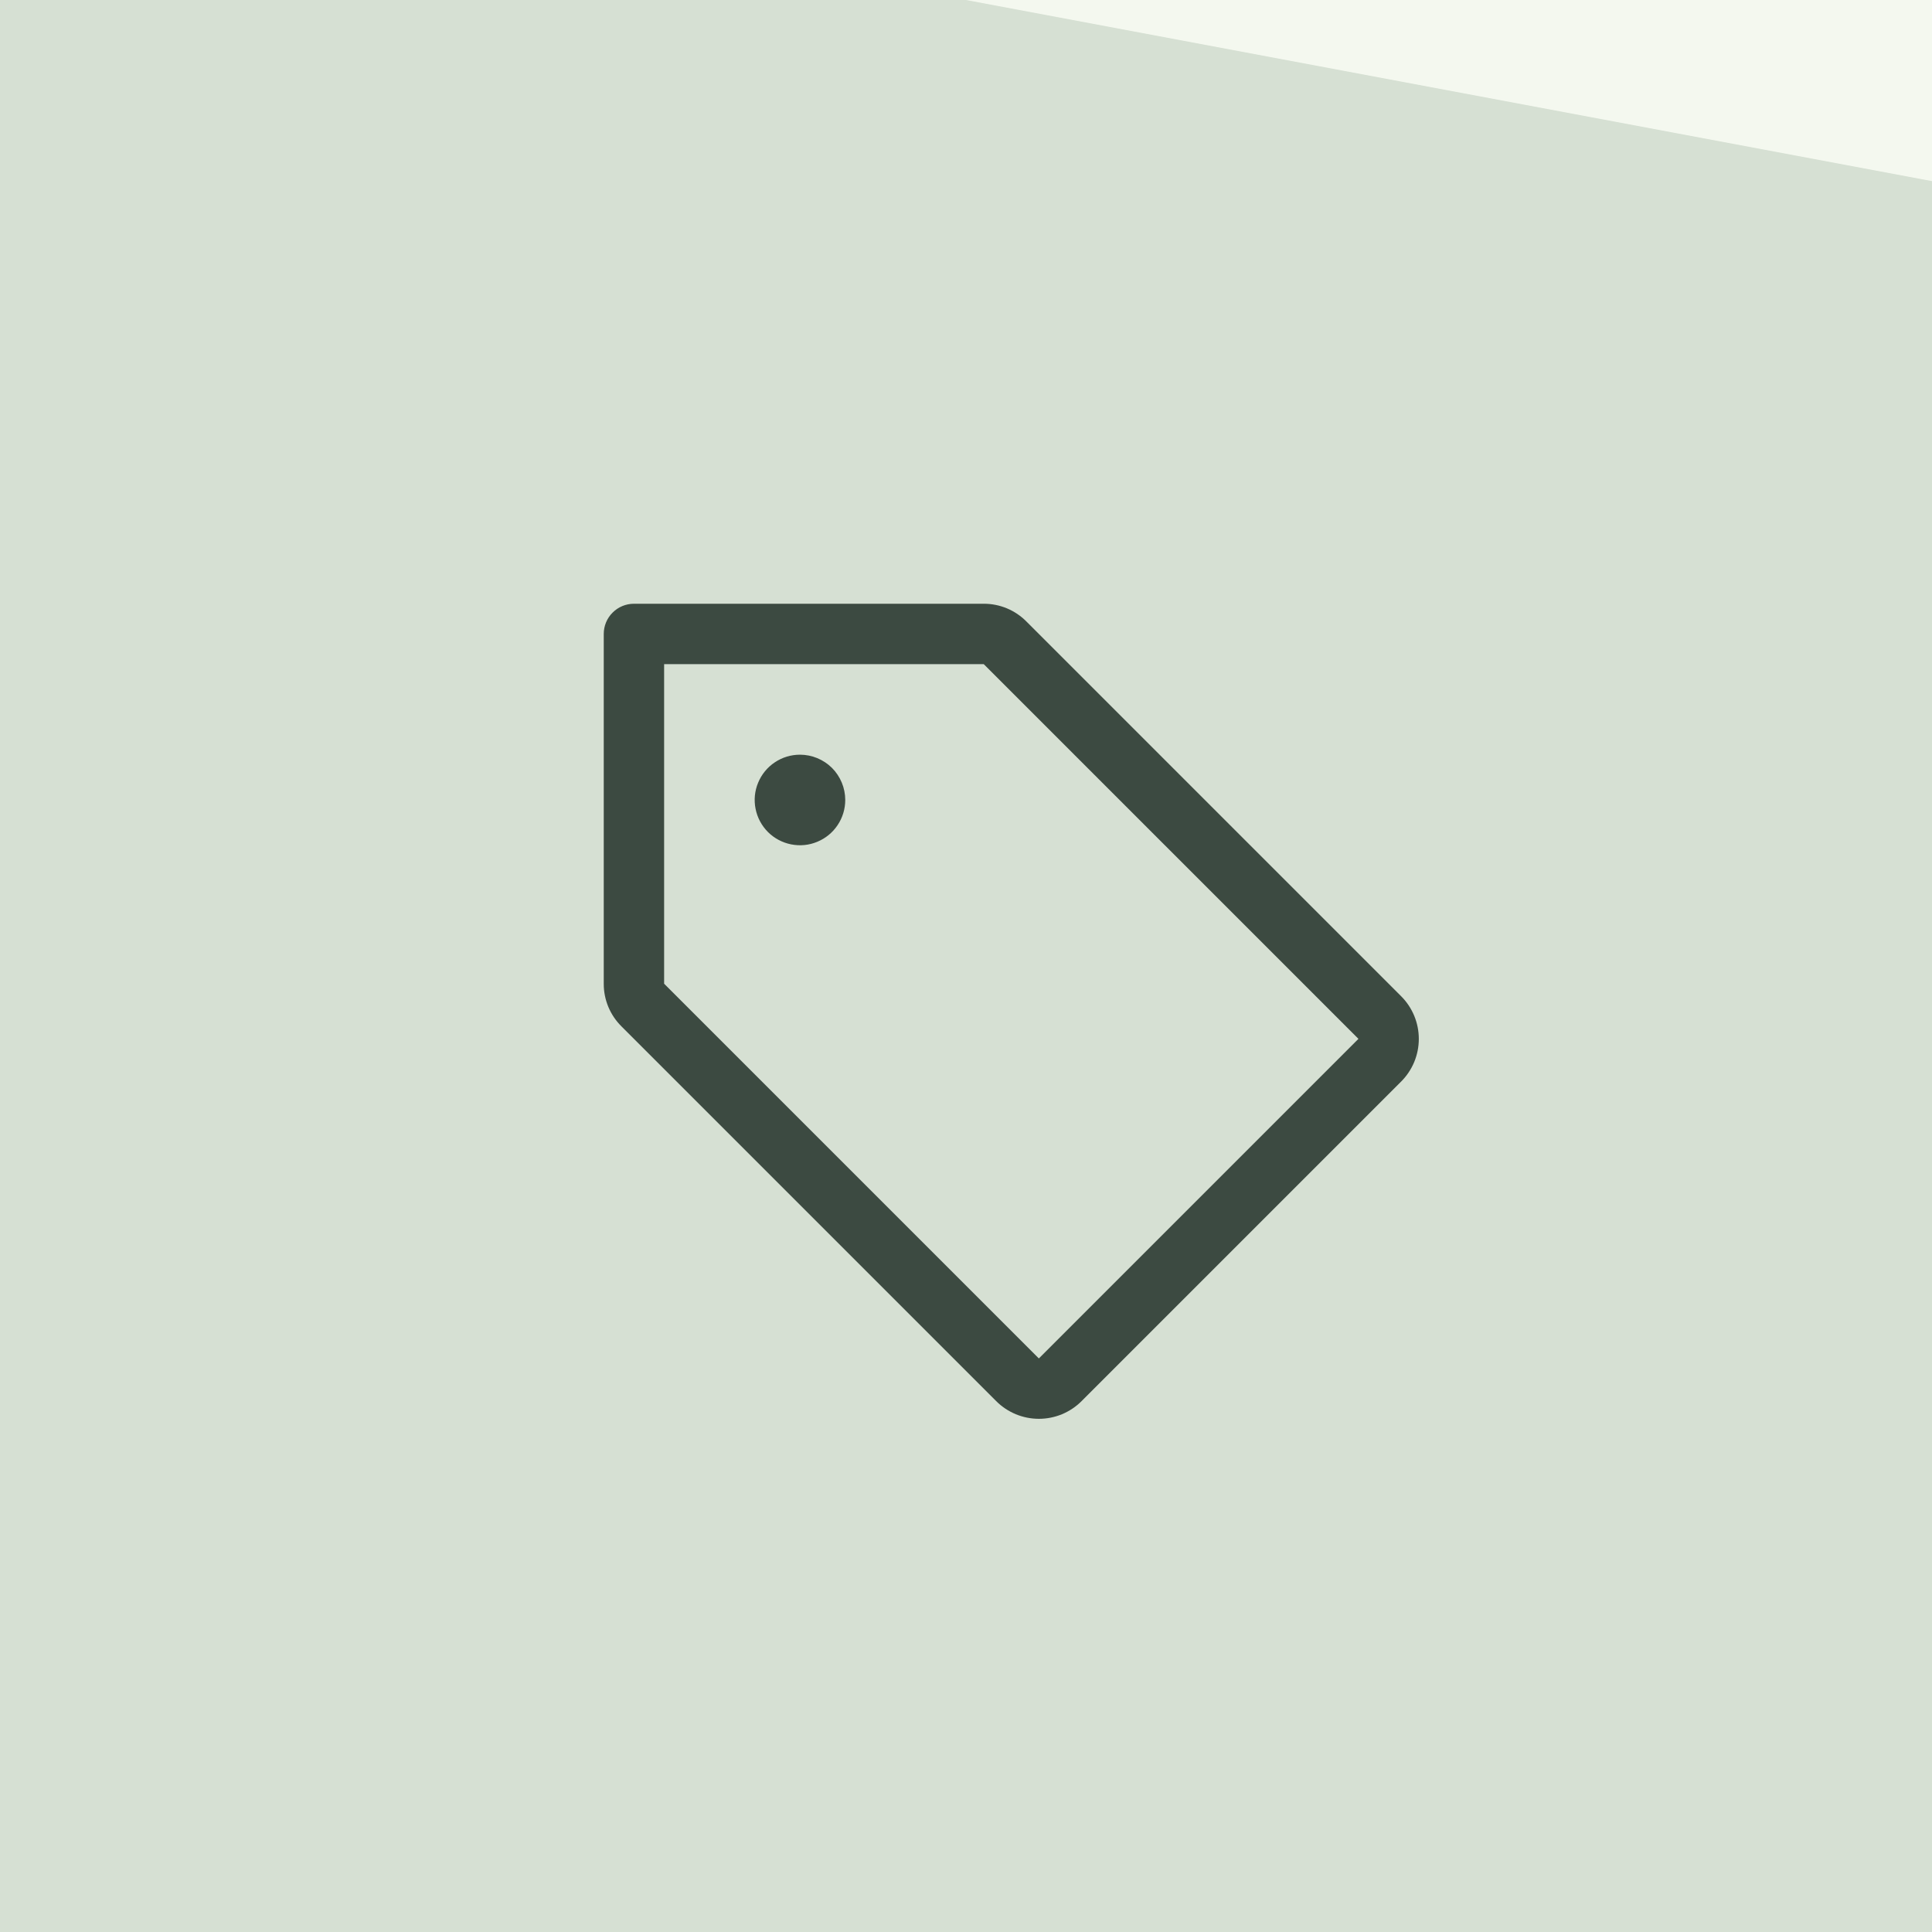 <svg width="48" height="48" viewBox="0 0 48 48" fill="none" xmlns="http://www.w3.org/2000/svg">
<rect width="48" height="48" fill="#D6E0D3"/>
<path d="M34.81 24.75L25.5 15.44C25.361 15.3 25.196 15.189 25.014 15.113C24.832 15.038 24.637 14.999 24.44 15H15.75C15.551 15 15.36 15.079 15.22 15.22C15.079 15.36 15 15.551 15 15.75V24.44C14.999 24.637 15.038 24.832 15.113 25.014C15.189 25.196 15.3 25.361 15.44 25.5L24.75 34.81C24.889 34.95 25.055 35.06 25.237 35.136C25.419 35.211 25.614 35.25 25.811 35.25C26.008 35.25 26.203 35.211 26.385 35.136C26.567 35.06 26.732 34.95 26.872 34.81L34.81 26.872C34.95 26.732 35.06 26.567 35.136 26.385C35.211 26.203 35.25 26.008 35.25 25.811C35.25 25.614 35.211 25.419 35.136 25.237C35.06 25.055 34.95 24.889 34.81 24.75ZM25.81 33.75L16.5 24.44V16.5H24.44L33.75 25.81L25.81 33.75ZM21 19.875C21 20.098 20.934 20.315 20.81 20.5C20.687 20.685 20.511 20.829 20.305 20.914C20.1 21 19.874 21.022 19.655 20.978C19.437 20.935 19.237 20.828 19.079 20.671C18.922 20.513 18.815 20.313 18.772 20.095C18.728 19.876 18.75 19.65 18.836 19.445C18.921 19.239 19.065 19.063 19.25 18.94C19.435 18.816 19.652 18.75 19.875 18.75C20.173 18.75 20.459 18.869 20.671 19.079C20.881 19.291 21 19.577 21 19.875Z" fill="#3C4A41"/>
<path d="M48 0H24L48 4.5V0Z" fill="#F4F8EF"/>
</svg>
